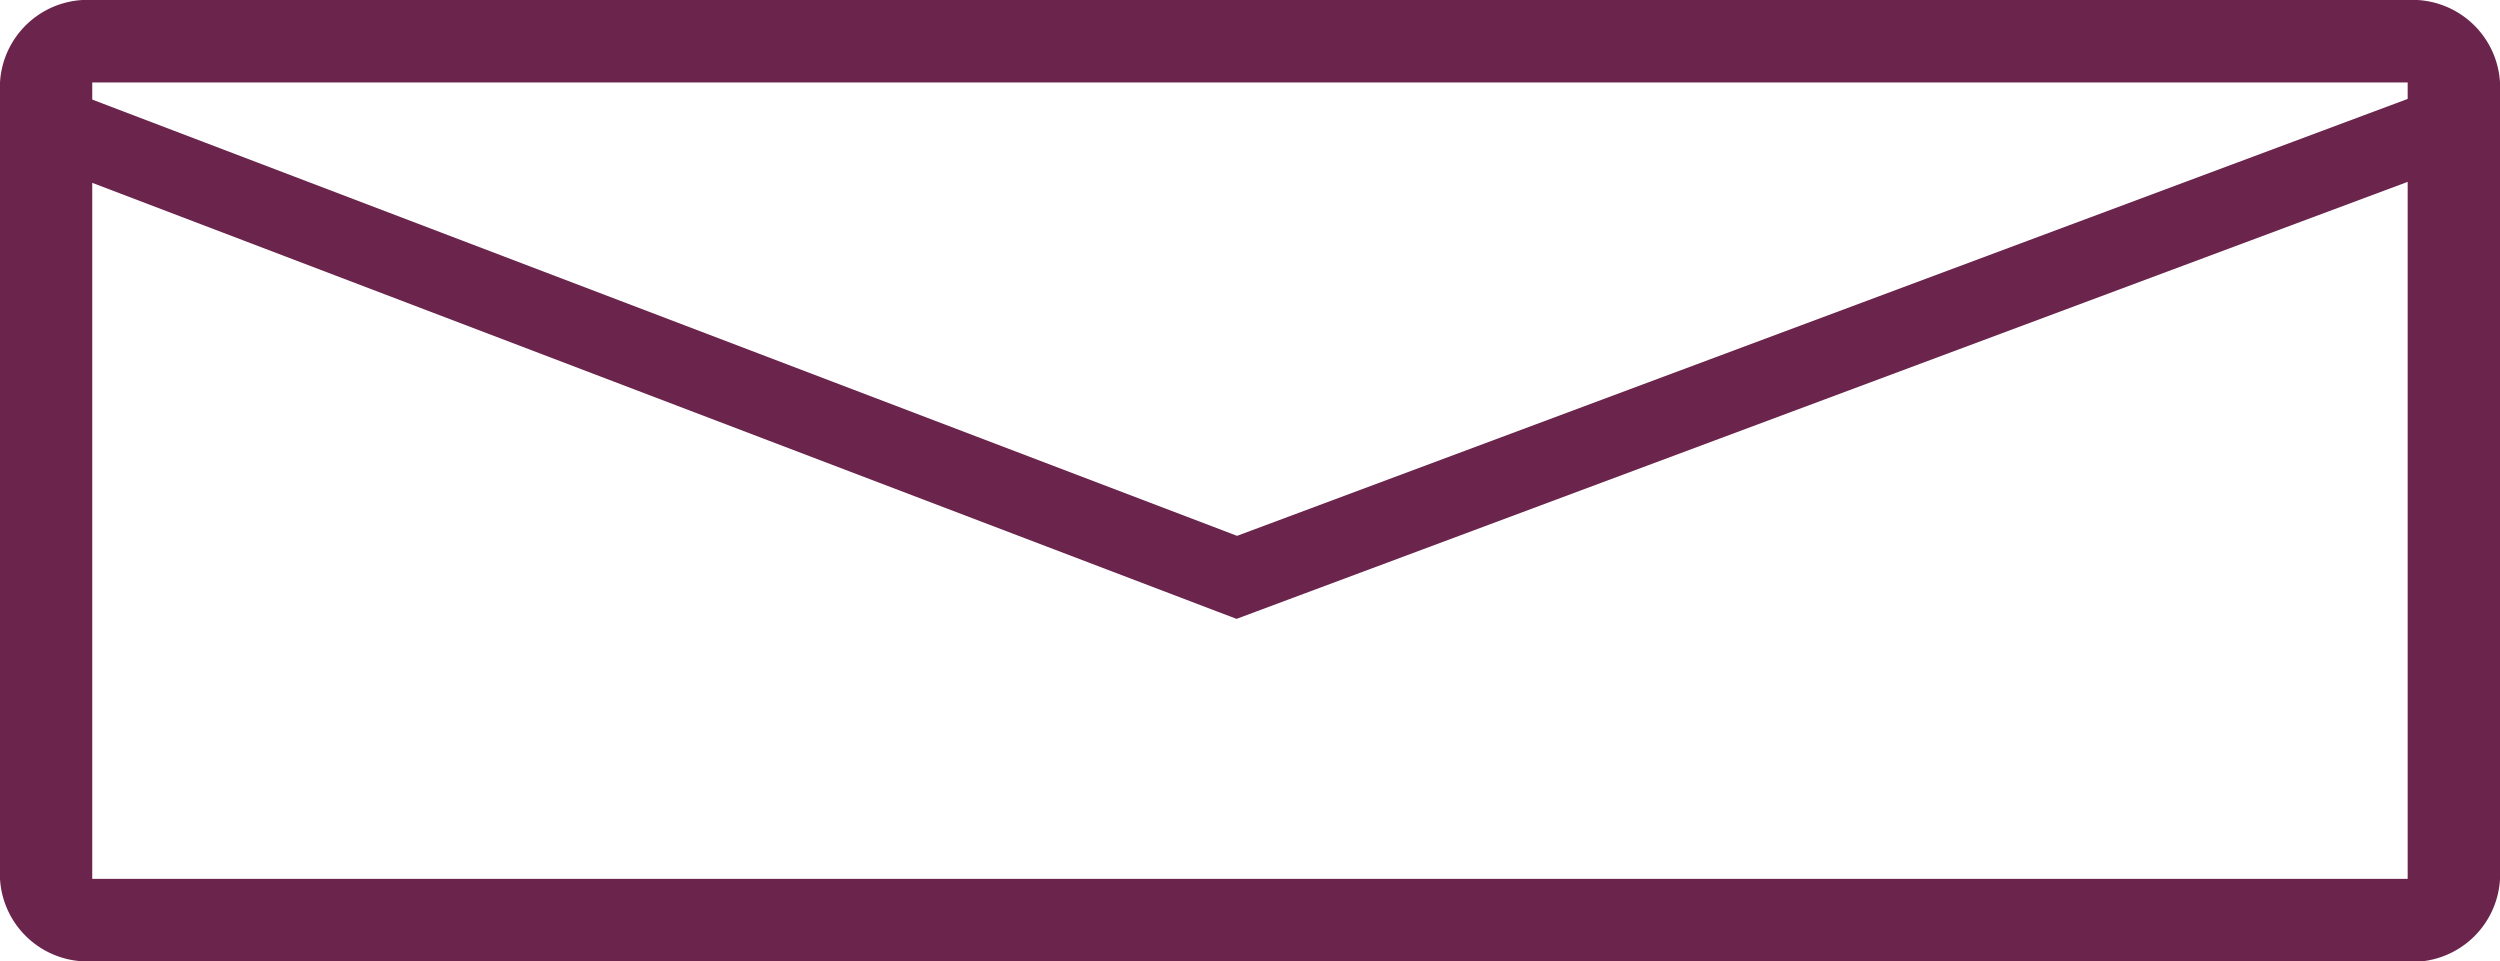 <svg xmlns="http://www.w3.org/2000/svg" width="30.326" height="11.66" viewBox="0 0 30.326 11.66">
  <g id="Group_177186" data-name="Group 177186" transform="translate(1 65)">
    <g id="Group_174308" data-name="Group 174308" transform="translate(0)">
      <g id="Group_176589" data-name="Group 176589">
        <g id="Component_134_78" data-name="Component 134 – 78" transform="translate(-1 -65)">
          <path id="Union_86" data-name="Union 86" d="M.119-53.339a1.063,1.063,0,0,1-1.119-1V-64A1.063,1.063,0,0,1,.119-65H28.206a1.064,1.064,0,0,1,1.12,1v9.666a1.064,1.064,0,0,1-1.12,1Zm0-1H28.206v-8.455L14-57.493l-.235-.089L.119-62.782Zm0-9.453L14.006-58.5l14.2-5.3V-64H.119Z" transform="translate(1 65)" fill="#6b254c"/>
        </g>
      </g>
    </g>
  </g>
</svg>

